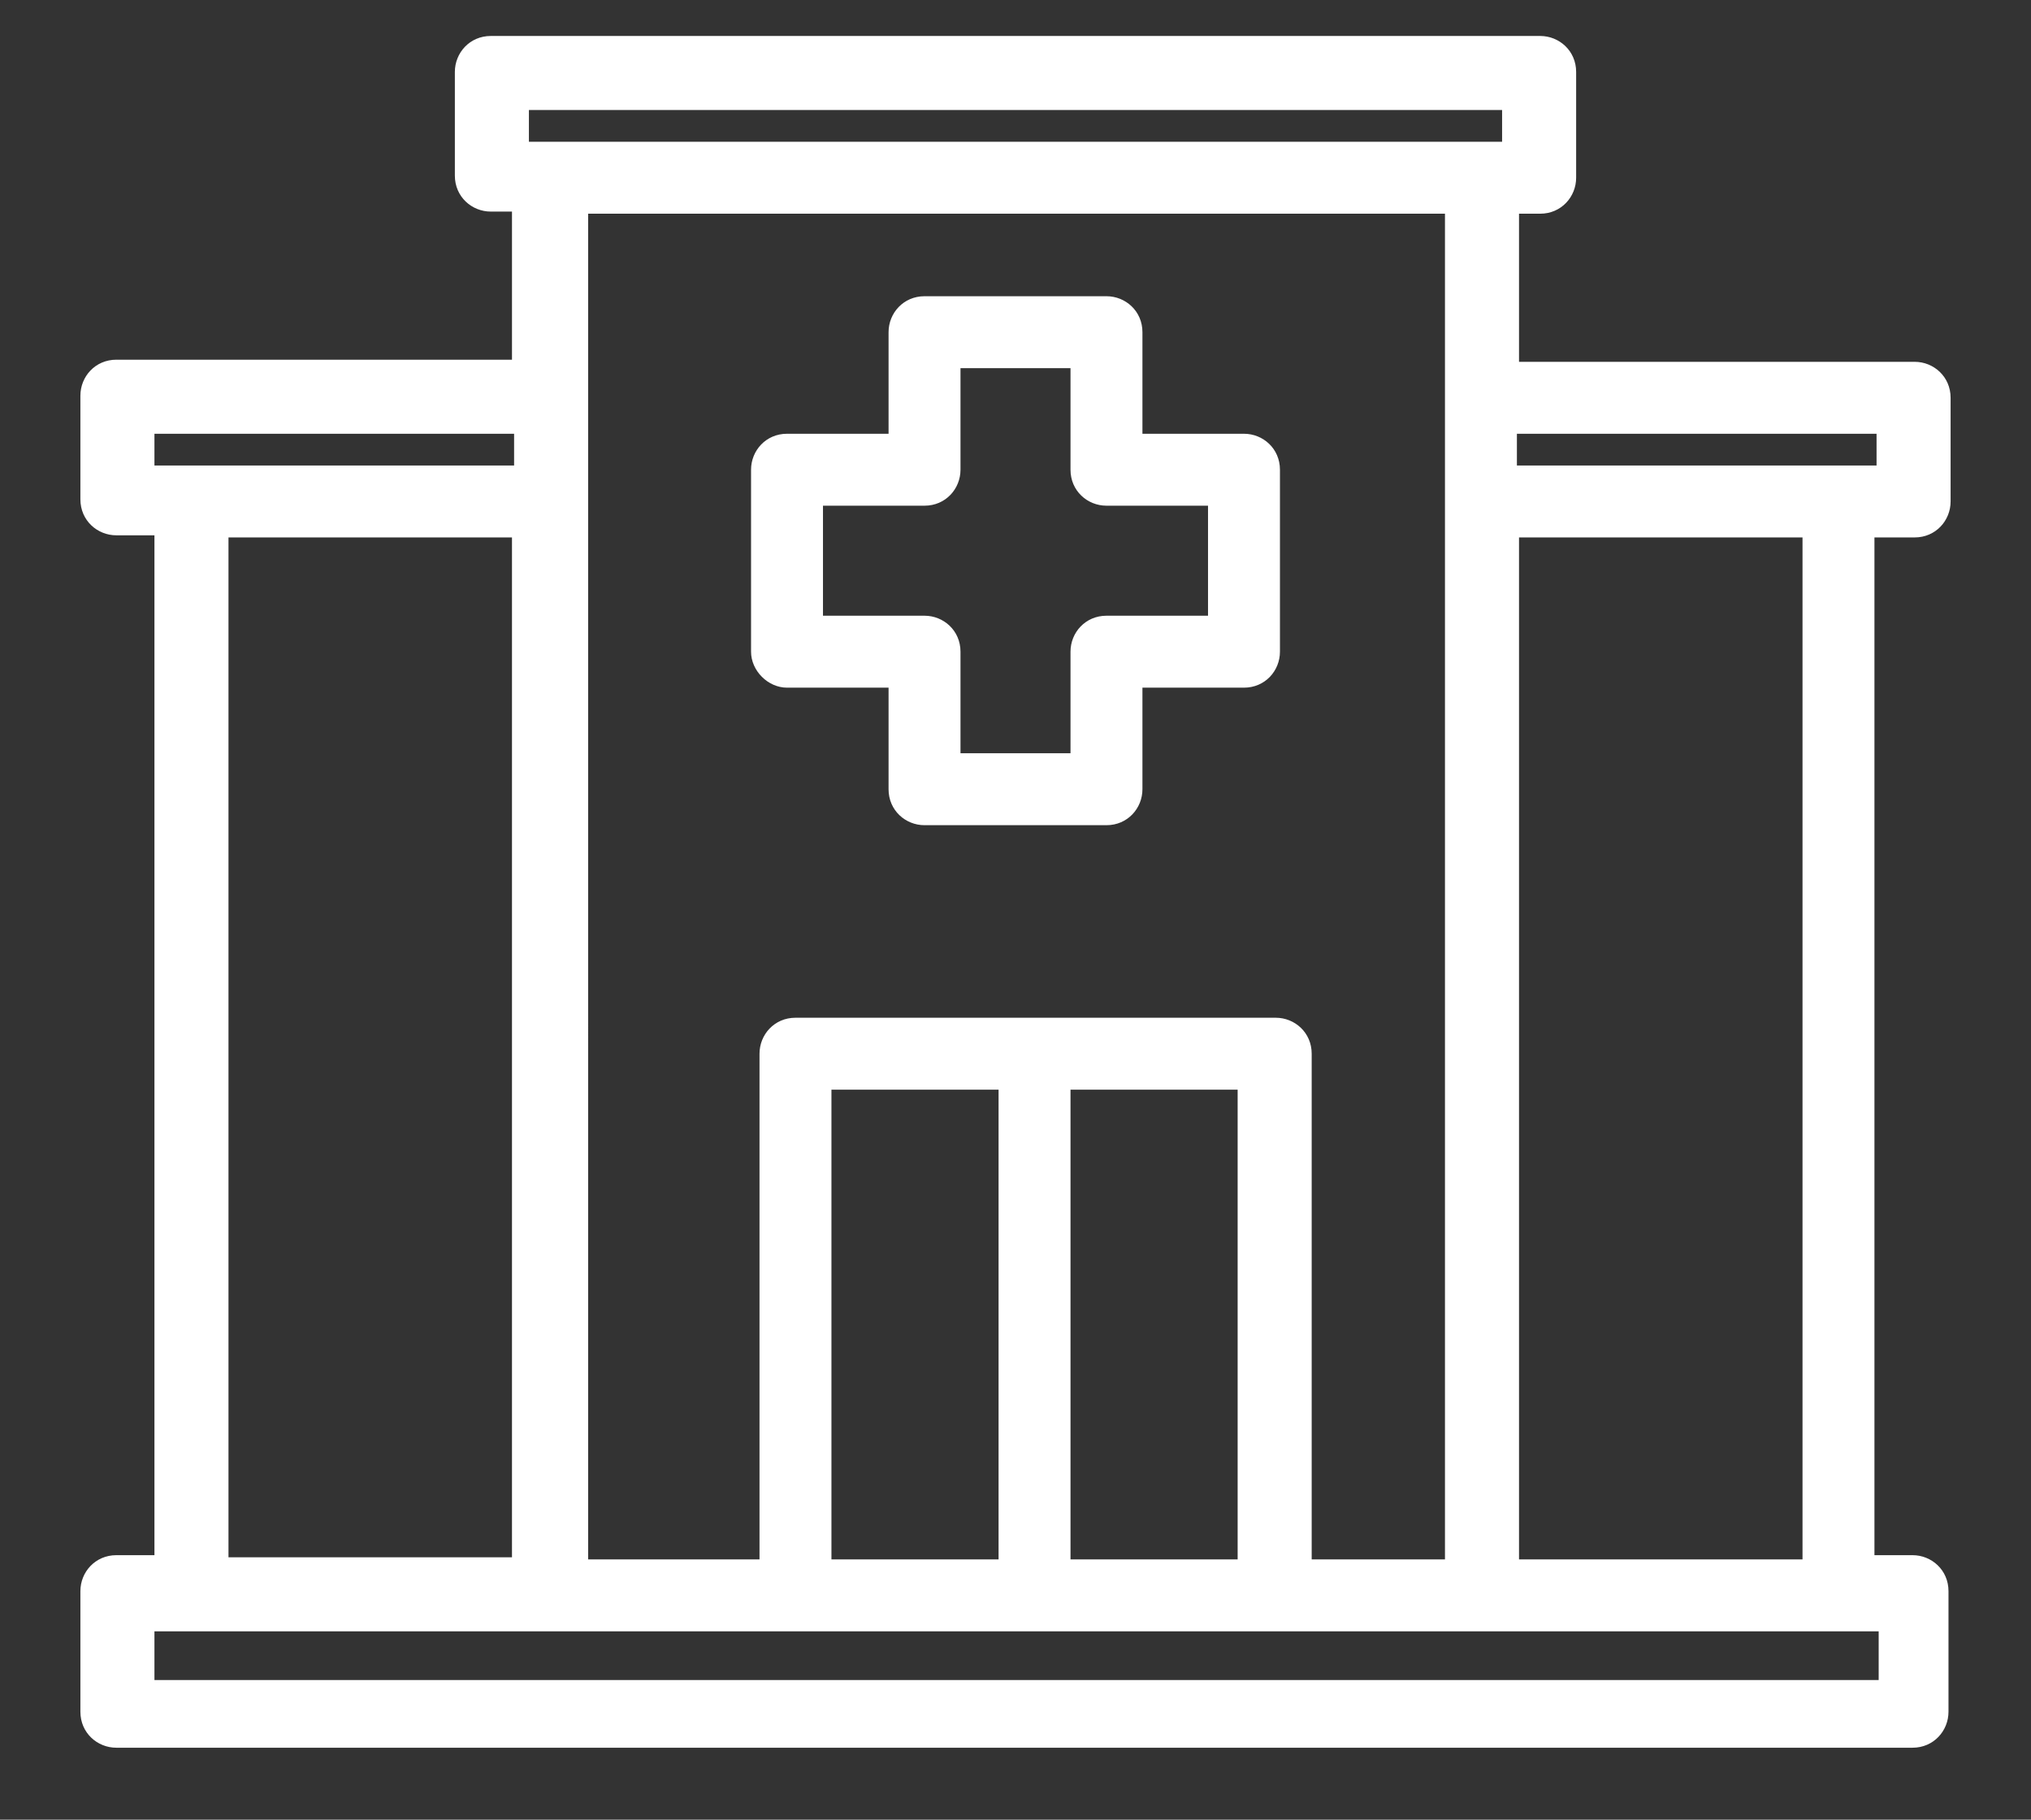 <?xml version="1.0" encoding="utf-8"?>
<!-- Generator: Adobe Illustrator 27.8.1, SVG Export Plug-In . SVG Version: 6.00 Build 0)  -->
<svg version="1.1" id="Layer_1" xmlns="http://www.w3.org/2000/svg" xmlns:xlink="http://www.w3.org/1999/xlink" x="0px" y="0px"
	 viewBox="0 0 96 86" style="enable-background:new 0 0 96 86;" xml:space="preserve">
<rect x="0" y="0" width="96" height="86" fill="#333333" stroke="none"/>
<style type="text/css">
	.st0{fill:#FFFFFF;}
</style>
<path class="st0" d="M90.5,25.4c1,0,1.7-0.8,1.7-1.7v-4.9c0-1-0.8-1.7-1.7-1.7H71.8v-7h1c1,0,1.7-0.8,1.7-1.7V3.4
	c0-1-0.8-1.7-1.7-1.7H23.2c-1,0-1.7,0.8-1.7,1.7v4.9c0,1,0.8,1.7,1.7,1.7h1v7H5.5c-1,0-1.7,0.8-1.7,1.7v4.9c0,1,0.8,1.7,1.7,1.7h1.8
	v48.2H5.5c-1,0-1.7,0.8-1.7,1.7v5.7c0,1,0.8,1.7,1.7,1.7h84.9c1,0,1.7-0.8,1.7-1.7v-5.7c0-1-0.8-1.7-1.7-1.7h-1.8V25.4H90.5z
	 M88.7,20.5V22h-17v-1.5H88.7z M25,5.2H71v1.5H25C25,6.6,25,5.2,25,5.2z M68.3,10.1v63.6H62V49.8c0-1-0.8-1.7-1.7-1.7H37.6
	c-1,0-1.7,0.8-1.7,1.7v23.9h-8.1V10.1H68.3z M39.3,73.7V51.5h7.9v22.2H39.3z M50.6,51.5h7.9v22.2h-7.9V51.5z M7.3,20.5h17V22h-17
	V20.5z M10.8,25.4h13.4v48.2H10.8V25.4z M88.7,79.4H7.3v-2.3h81.5V79.4z M85.2,73.7H71.8V25.4h13.4V73.7z M37.2,32.5H42v4.8
	c0,1,0.8,1.7,1.7,1.7h8.6c1,0,1.7-0.8,1.7-1.7v-4.8h4.8c1,0,1.7-0.8,1.7-1.7v-8.6c0-1-0.8-1.7-1.7-1.7H54v-4.8c0-1-0.8-1.7-1.7-1.7
	h-8.6c-1,0-1.7,0.8-1.7,1.7v4.8h-4.8c-1,0-1.7,0.8-1.7,1.7v8.6C35.5,31.7,36.3,32.5,37.2,32.5z M38.9,23.9h4.8c1,0,1.7-0.8,1.7-1.7
	v-4.8h5.2v4.8c0,1,0.8,1.7,1.7,1.7h4.8v5.2h-4.8c-1,0-1.7,0.8-1.7,1.7v4.8h-5.2v-4.8c0-1-0.8-1.7-1.7-1.7h-4.8V23.9z"/>
</svg>
